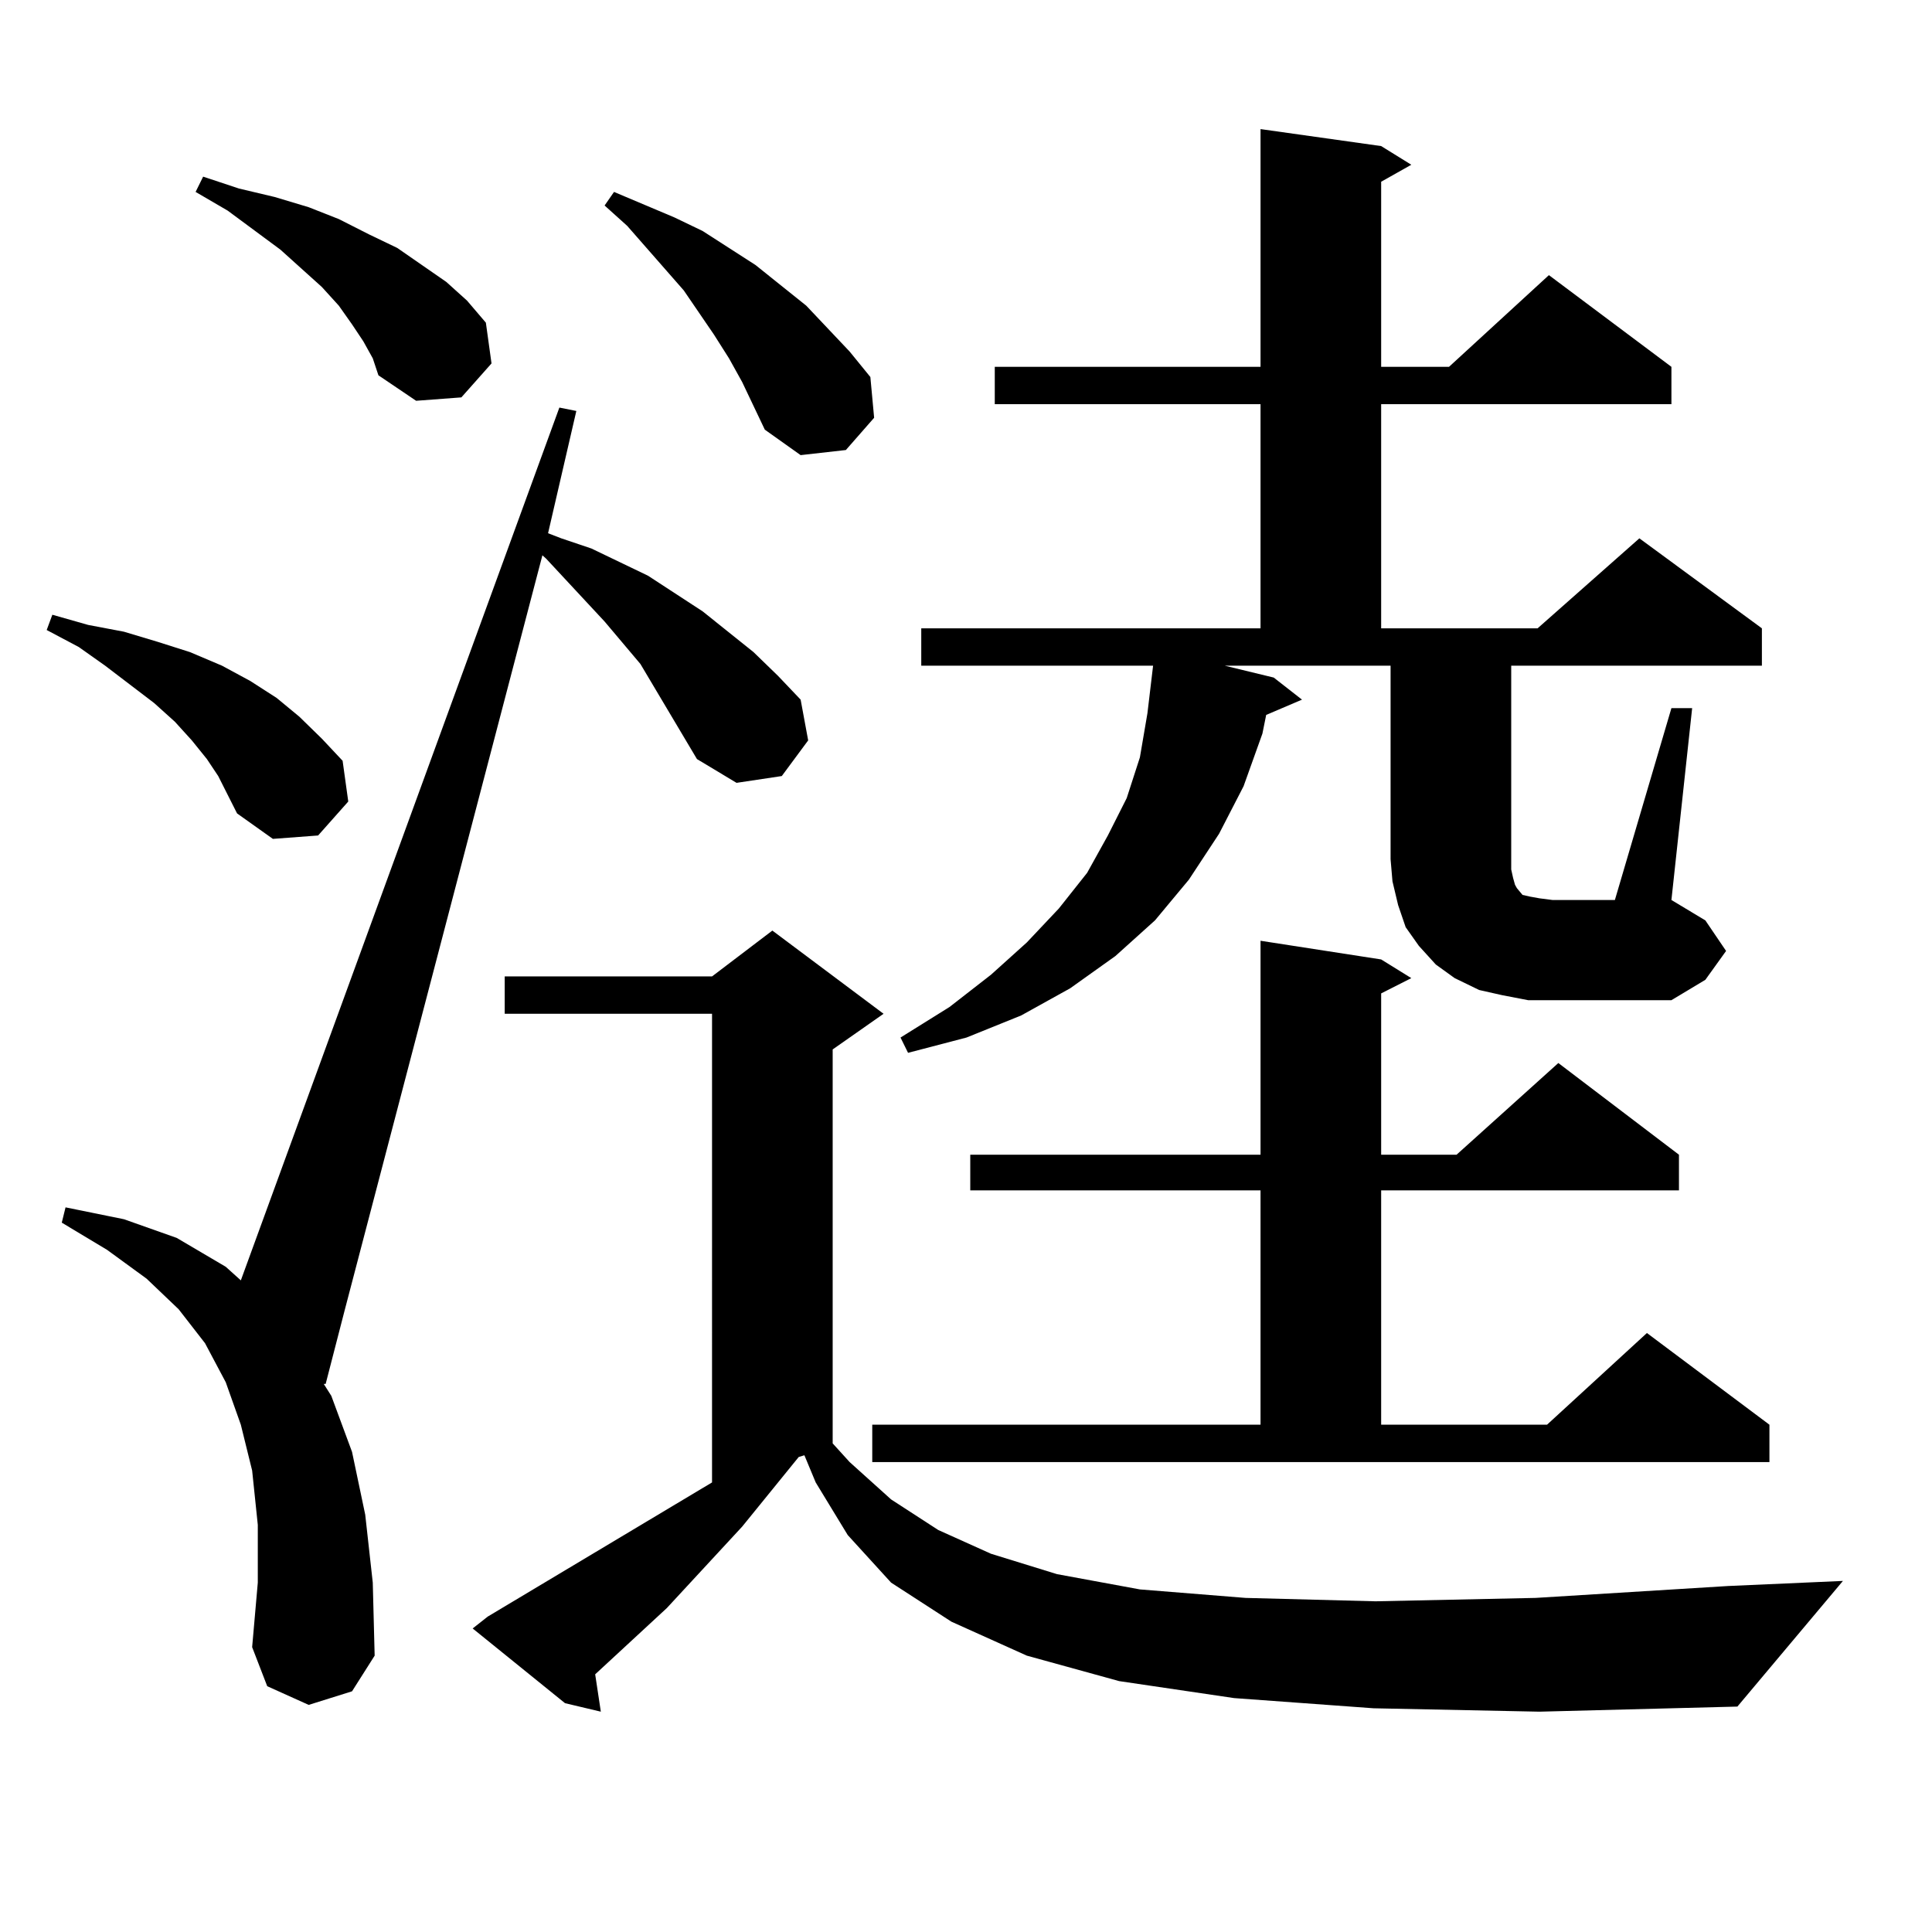 <?xml version="1.0" encoding="utf-8"?>
<!-- Generator: Adobe Illustrator 16.0.0, SVG Export Plug-In . SVG Version: 6.00 Build 0)  -->
<!DOCTYPE svg PUBLIC "-//W3C//DTD SVG 1.1//EN" "http://www.w3.org/Graphics/SVG/1.1/DTD/svg11.dtd">
<svg version="1.1" id="图层_1" xmlns="http://www.w3.org/2000/svg" xmlns:xlink="http://www.w3.org/1999/xlink" x="0px" y="0px"
	 width="1000px" height="1000px" viewBox="0 0 1000 1000" enable-background="new 0 0 1000 1000" xml:space="preserve">
<path d="M112.948,401.684l-5.854-8.789l-7.805-9.668l-8.78-9.668l-10.731-9.668l-25.365-19.336l-13.658-9.668l-16.585-8.789
	l2.927-7.91l18.536,5.273l18.536,3.516l17.561,5.273l16.585,5.273l16.585,7.031l14.634,7.91l13.658,8.789l11.707,9.668
	l11.707,11.426l10.731,11.426l2.927,21.094l-15.609,17.578l-23.414,1.758l-18.536-13.184l-4.878-9.668L112.948,401.684z
	 M360.747,392.895l-29.268-49.219l-18.536-21.973l-30.243-32.52l-1.951-1.758L178.313,678.539l-9.756,37.793h-0.976l3.902,6.152
	l10.731,29.004l6.829,32.52l3.902,35.156l0.976,37.793l-11.707,18.457l-22.438,7.031l-21.463-9.668l-7.805-20.215l2.927-33.398
	v-29.883l-2.927-28.125l-5.854-23.73l-7.805-21.973l-10.731-20.215L92.461,677.66l-16.585-15.82l-20.487-14.941l-23.414-14.063
	l1.951-7.91l30.243,6.152l27.316,9.668l25.365,14.941l7.805,7.031l164.874-451.758l8.78,1.758L283.676,276l6.829,2.637l15.609,5.273
	l14.634,7.031l14.634,7.031l28.292,18.457l26.341,21.094l12.683,12.305l11.707,12.305l3.902,21.094l-13.658,18.457l-23.414,3.516
	L360.747,392.895z M188.068,176.684l-5.854-8.789l-6.829-9.668l-8.78-9.668l-21.463-19.336l-27.316-20.215l-16.585-9.668l3.902-7.91
	l18.536,6.152l18.536,4.395l17.561,5.273l15.609,6.152l15.609,7.91l14.634,7.031l25.365,17.578l10.731,9.668l9.756,11.426
	l2.927,21.094l-15.609,17.578l-23.414,1.758l-19.512-13.184l-2.927-8.789L188.068,176.684z M710.982,884.203l-72.193-5.273
	l-59.511-8.789l-47.804-13.184l-39.023-17.578l-31.219-20.215l-22.438-24.609l-16.585-27.246l-5.854-14.063l-2.927,0.879
	l-29.268,36.035l-39.023,42.188l-37.072,34.277l2.927,19.336l-18.536-4.395l-47.804-38.672l7.805-6.152l116.095-69.434V524.73
	H261.237v-19.336h107.314l31.219-23.73l57.56,43.066l-26.341,18.457v203.027v0.879l8.78,9.668l21.463,19.336l24.39,15.82
	l27.316,12.305l34.146,10.547l42.926,7.91l54.633,4.395l67.315,1.758l82.925-1.758l99.51-6.152l59.511-2.637l-54.633,65.039
	l-102.437,2.637L710.982,884.203z M384.161,197.777l-6.829-12.305l-7.805-12.305l-15.609-22.852l-29.268-33.398l-11.707-10.547
	l4.878-7.031l31.219,13.184l14.634,7.031l27.316,17.578l26.341,21.094l22.438,23.73l10.731,13.184l1.951,21.094l-14.634,16.699
	l-23.414,2.637l-18.536-13.184L384.161,197.777z M451.477,737.426h200.971V616.137h-150.24V597.68h150.24V486.938l62.438,9.668
	l15.609,9.668l-15.609,7.91v83.496h39.023l52.682-47.461l62.438,47.461v18.457H714.885v121.289h85.852l51.706-47.461l63.413,47.461
	v19.336H451.477V737.426z M865.125,366.527h10.731l-10.731,99.316l17.561,10.547l10.731,15.82l-10.731,14.941l-17.561,10.547
	h-61.462H790.98l-13.658-2.637l-11.707-2.637l-12.683-6.152l-9.756-7.031l-8.78-9.668l-6.829-9.668l-3.902-11.426l-2.927-12.305
	l-0.976-11.426V344.555h-85.852l25.365,6.152l14.634,11.426l-18.536,7.91l-1.951,9.668l-9.756,27.246l-12.683,24.609l-15.609,23.73
	l-17.561,21.094l-20.487,18.457l-23.414,16.699l-25.365,14.063l-28.292,11.426l-30.243,7.91l-3.902-7.91l25.365-15.82l21.463-16.699
	l18.536-16.699l16.585-17.578l14.634-18.457l10.731-19.336l9.756-19.336l6.829-21.094l3.902-22.852l2.927-24.609H476.842v-19.336
	h175.605V209.203H514.89v-19.336h137.558V66.82l62.438,8.789l15.609,9.668l-15.609,8.789v95.801h35.121l51.706-47.461l63.413,47.461
	v19.336h-150.24v116.016h80.974l52.682-46.582l63.413,46.582v19.336H782.2v105.469l0.976,4.395l0.976,3.516l0.976,1.758l2.927,3.516
	l3.902,0.879l4.878,0.879l6.829,0.879h32.194L865.125,366.527z"/>
</svg>
